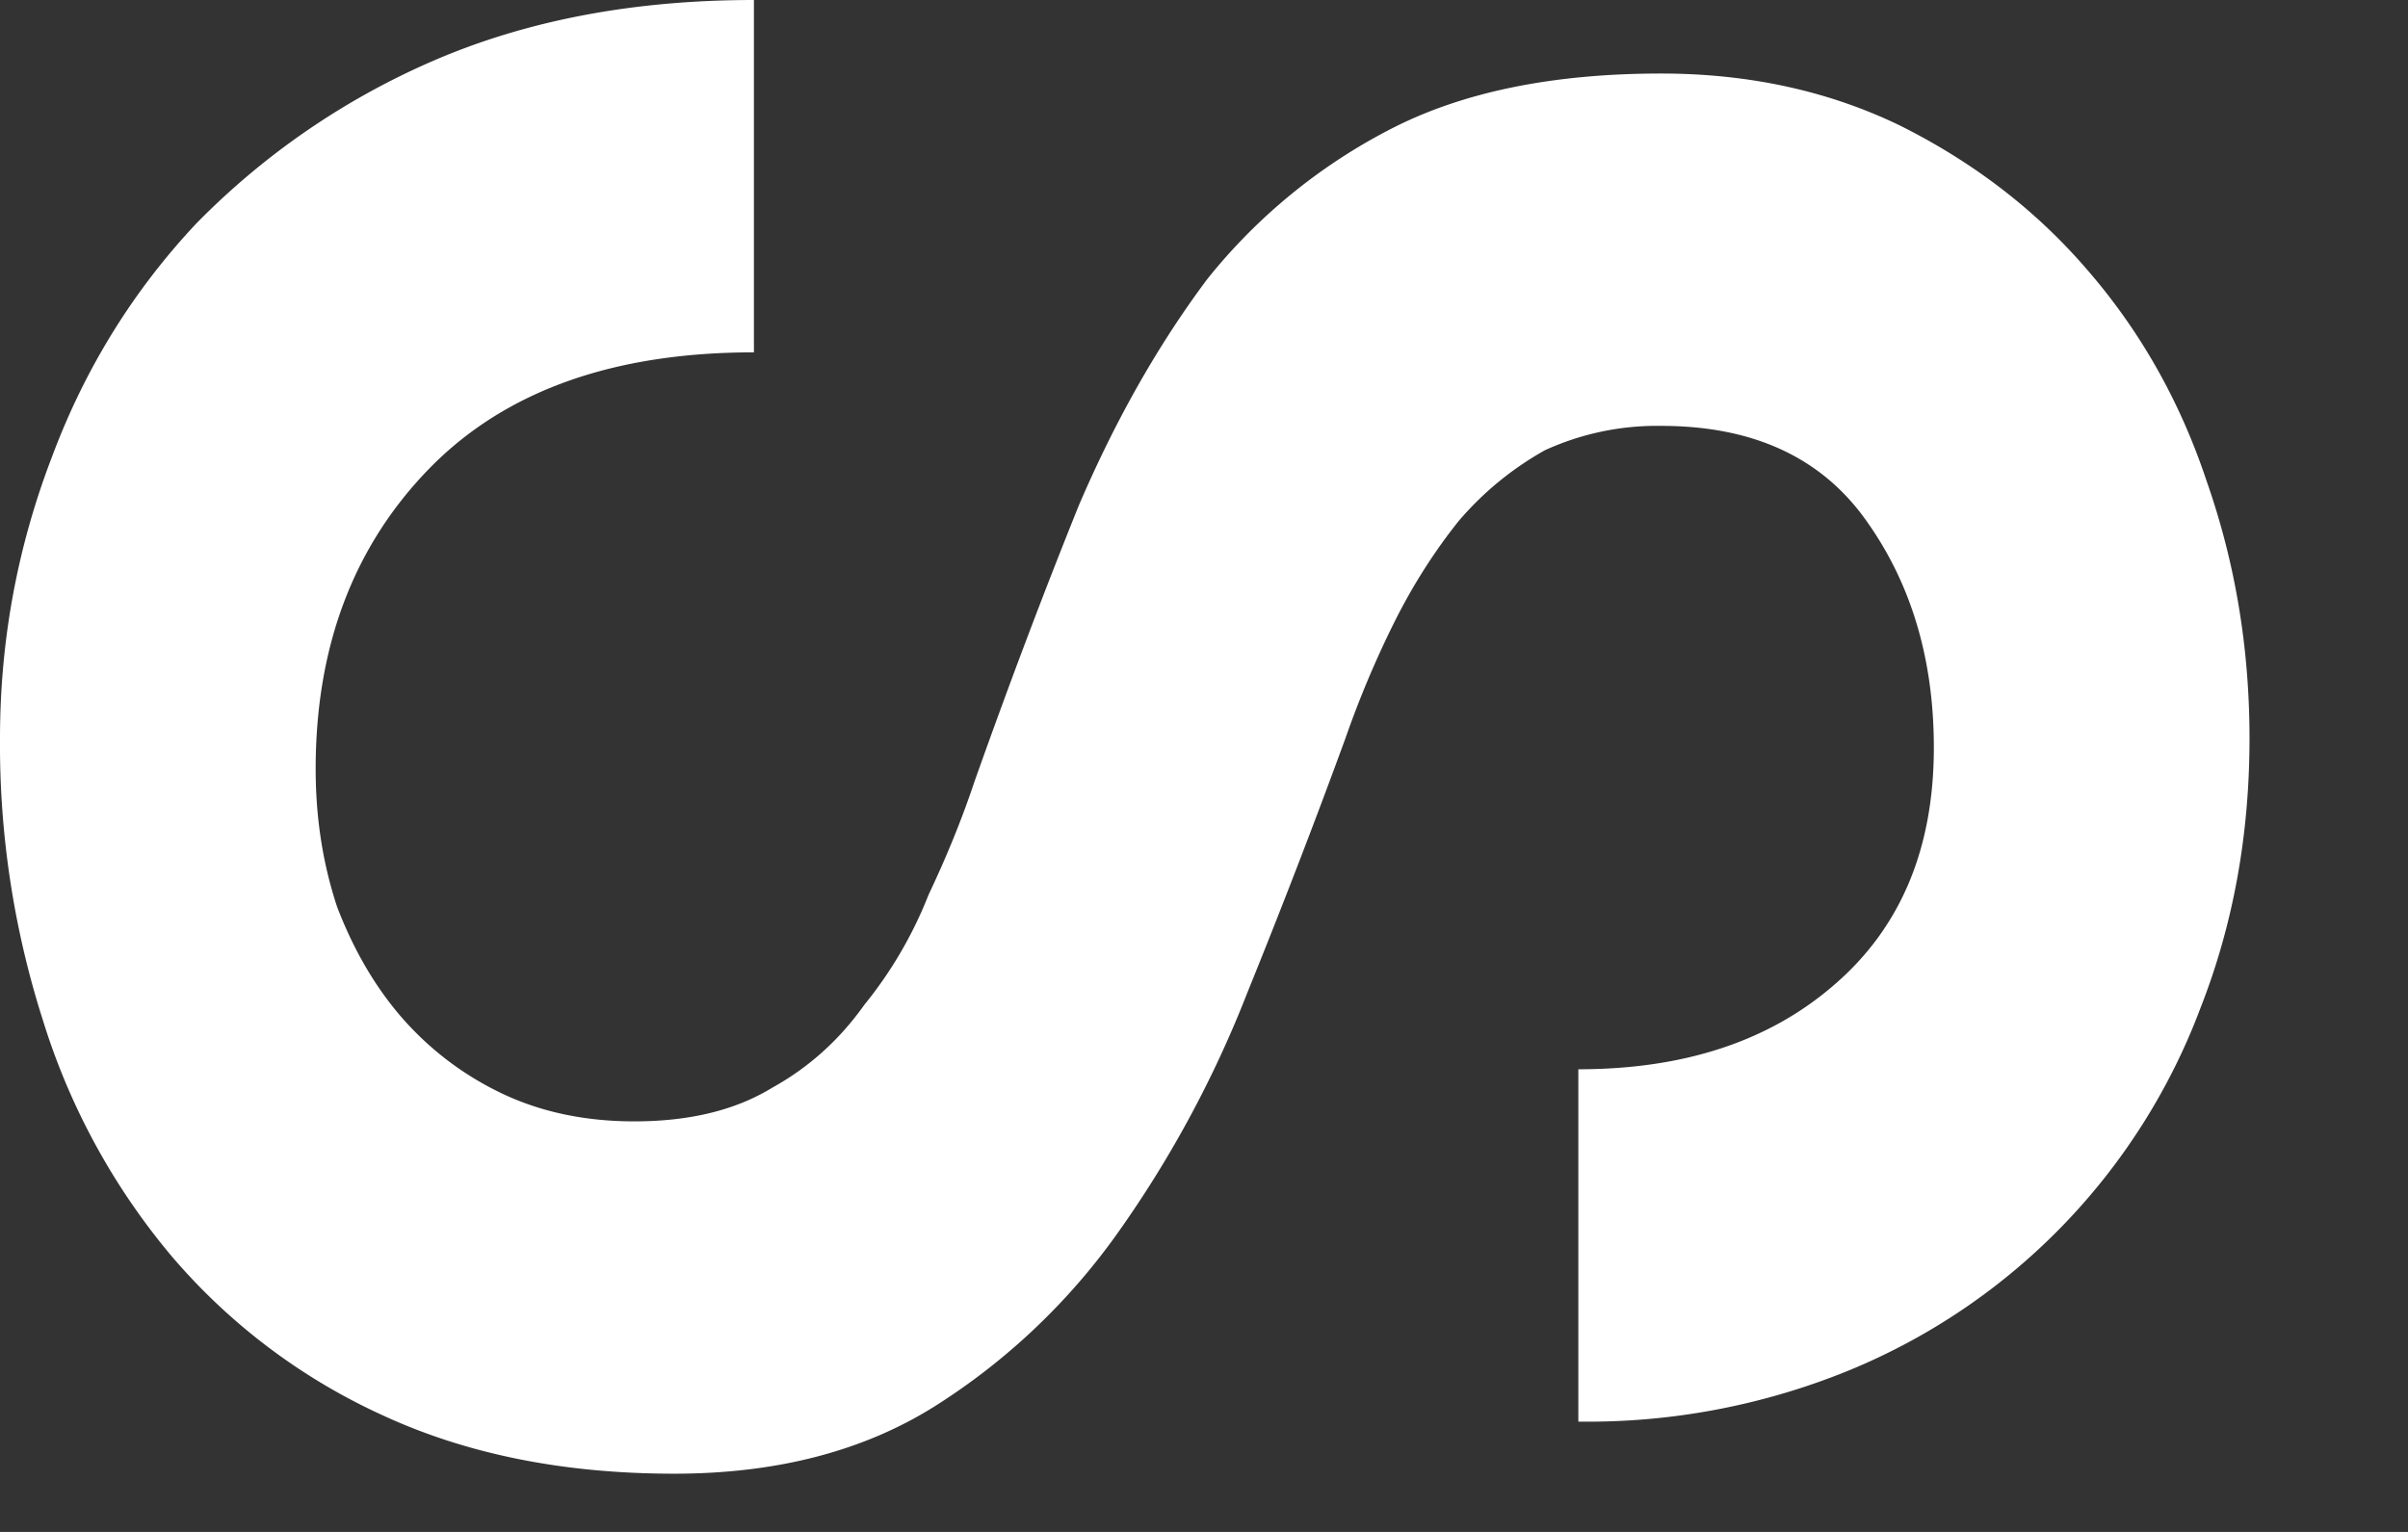 <svg width="11" height="7" fill="none" xmlns="http://www.w3.org/2000/svg"><rect width="100%" height="100%" fill="#333333" stroke="none"/><path d="M3.444 1.61c-.644 0-1.138.177-1.484.532-.345.355-.518.812-.518 1.372 0 .224.033.434.098.63.075.196.173.364.294.504.131.15.285.266.462.35.178.084.378.126.602.126.252 0 .462-.051.63-.154.168-.093.308-.22.42-.378a1.9 1.9 0 00.294-.504c.084-.177.154-.35.21-.518.159-.448.318-.868.476-1.26.168-.392.364-.737.588-1.036a2.59 2.59 0 01.84-.686C6.683.42 7.094.336 7.588.336c.402 0 .766.08 1.092.238.336.168.621.387.854.658.243.28.425.602.546.966.131.373.196.765.196 1.176 0 .439-.074.85-.224 1.232a2.887 2.887 0 01-1.596 1.652 3.155 3.155 0 01-1.246.238v-1.61c.486 0 .878-.13 1.176-.392.299-.261.448-.62.448-1.078 0-.401-.102-.747-.308-1.036-.205-.29-.518-.434-.938-.434a1.23 1.23 0 00-.532.112c-.149.084-.28.191-.392.322-.112.14-.21.294-.294.462a4.546 4.546 0 00-.224.532c-.14.383-.289.77-.448 1.162a5.087 5.087 0 01-.588 1.092 2.967 2.967 0 01-.84.798c-.326.205-.723.308-1.19.308-.504 0-.947-.089-1.33-.266a2.782 2.782 0 01-.966-.728 3.097 3.097 0 01-.588-1.078A4.136 4.136 0 010 3.374c0-.448.08-.877.238-1.288.15-.401.369-.756.658-1.064A3.414 3.414 0 011.974.28c.43-.187.92-.28 1.47-.28v1.61z" fill="#fff"/></svg>